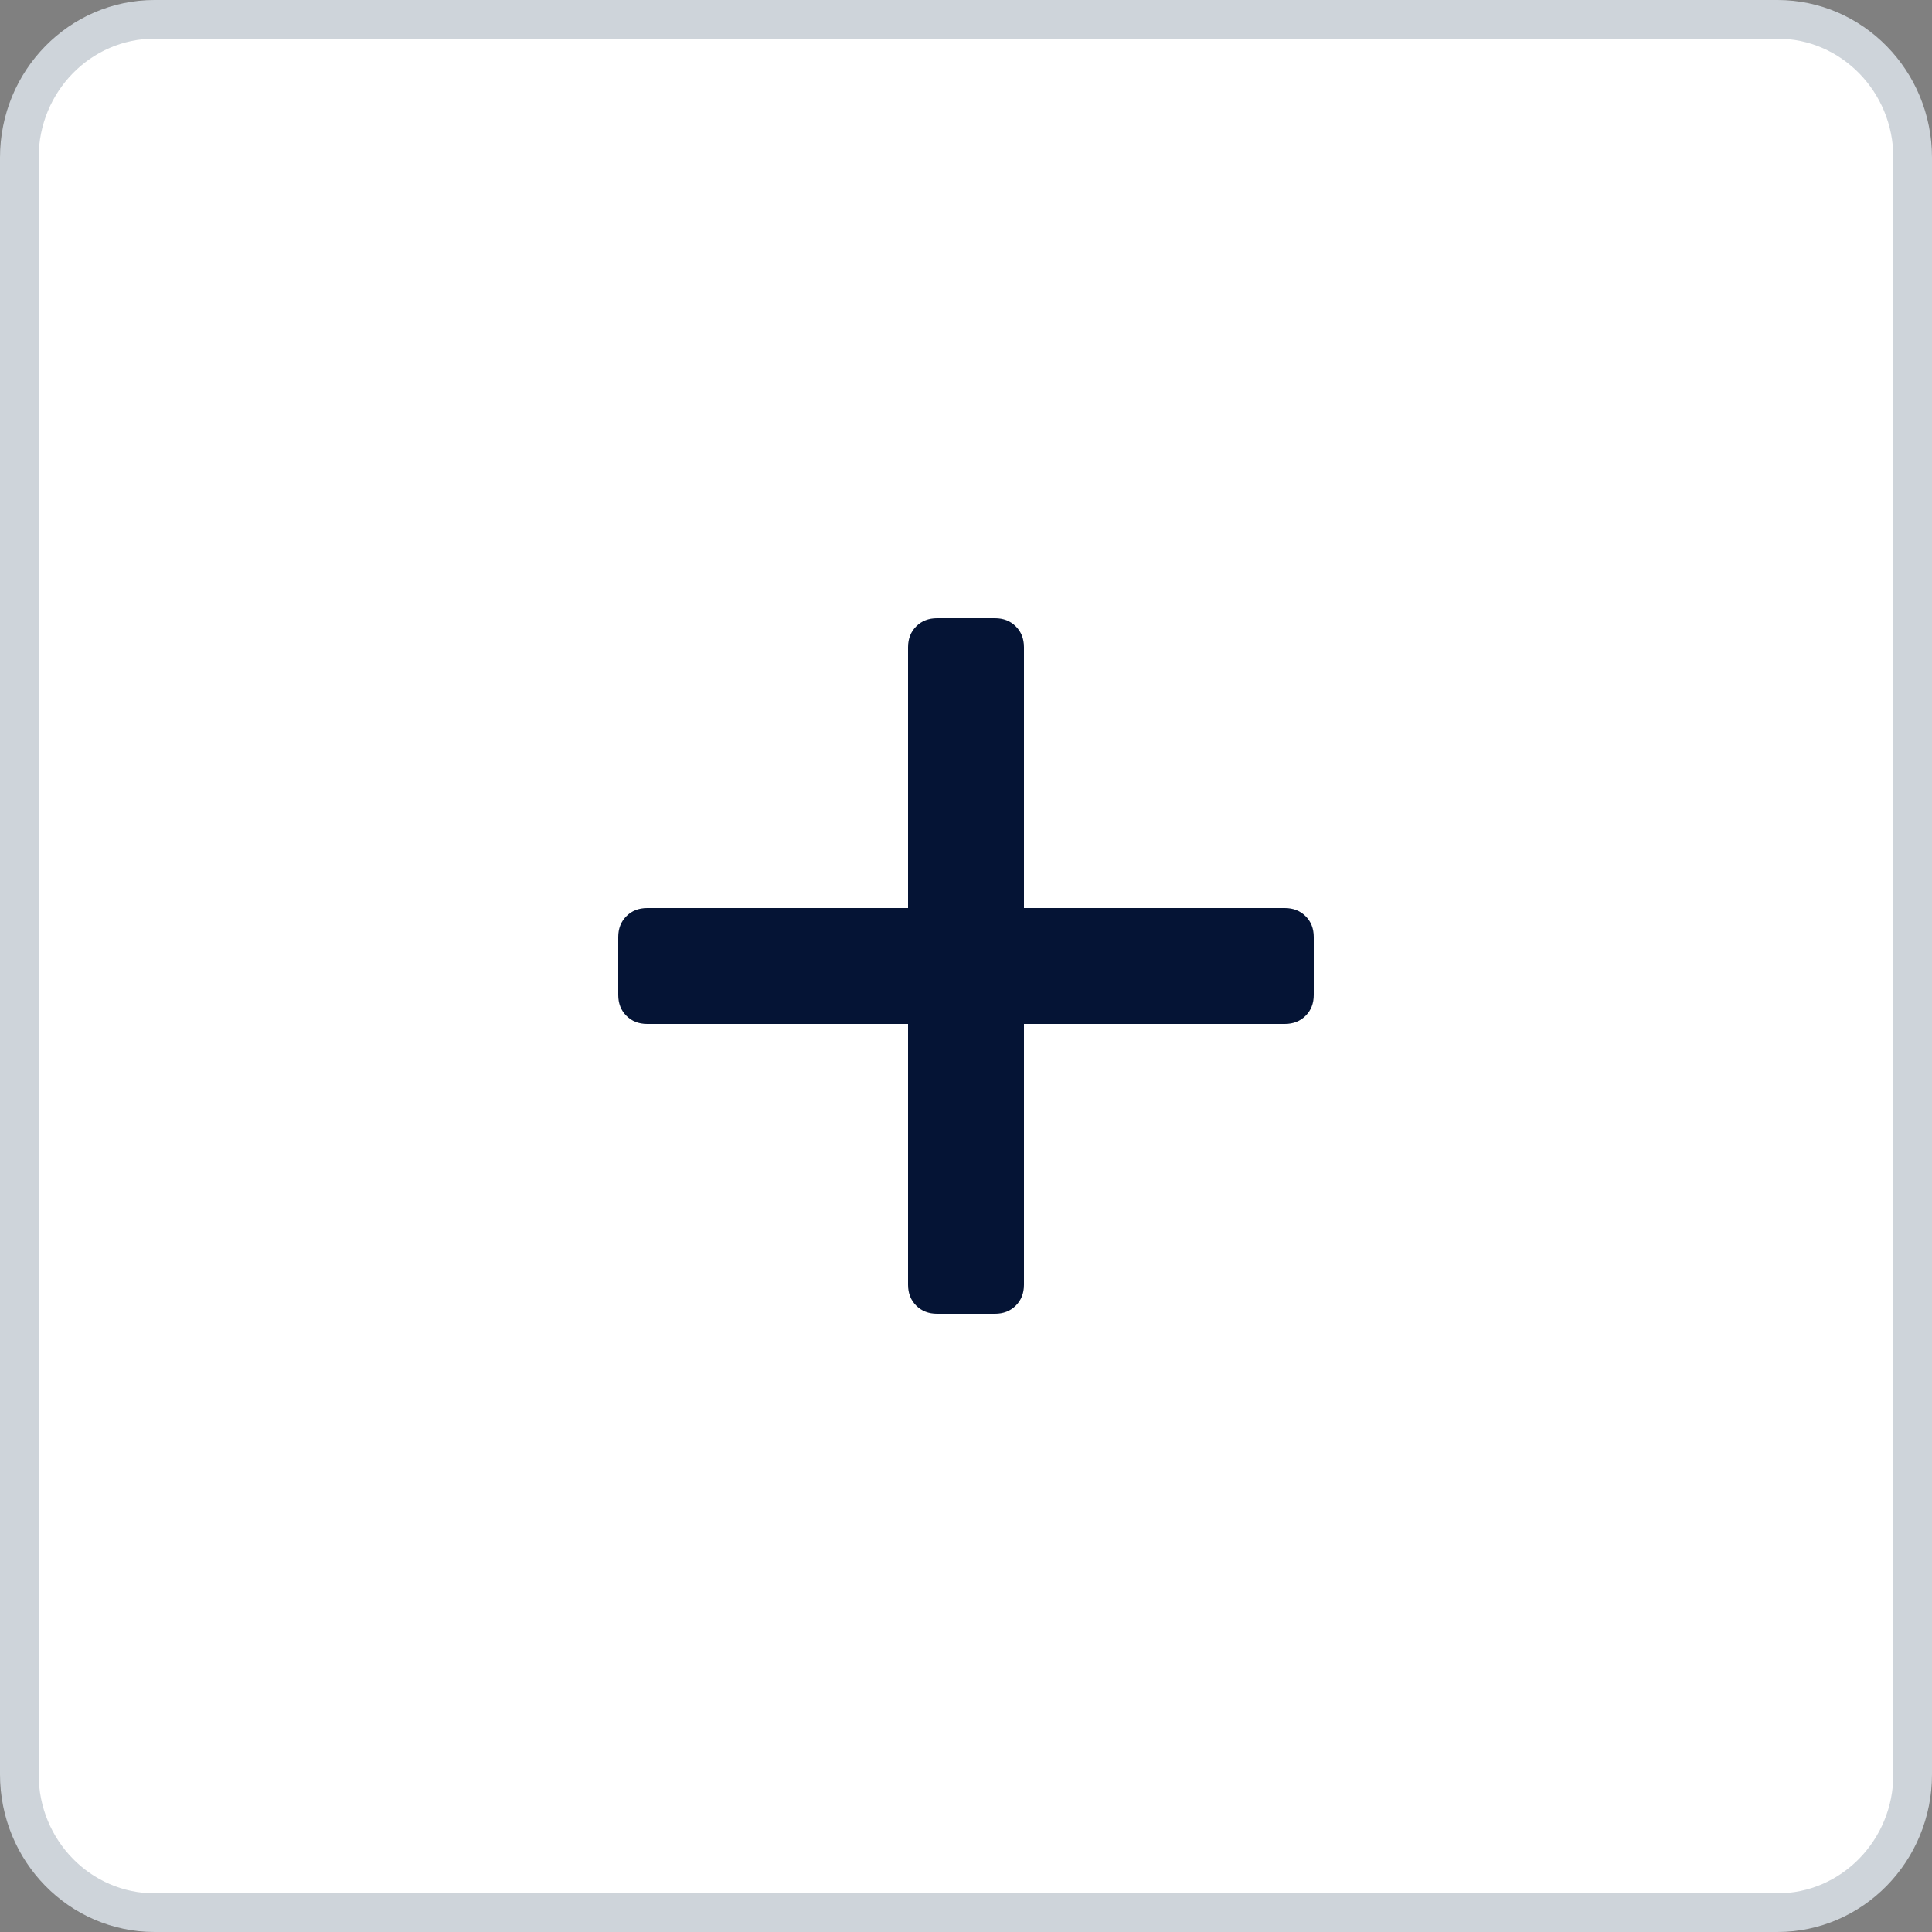 <svg width="50" height="50" viewBox="0 0 50 50" fill="none" xmlns="http://www.w3.org/2000/svg">
<rect x="0" y="0" width="50" height="50" fill="#808080" stroke="none"/>
<path d="M4 0.5H46C47.923 0.5 49.5 2.094 49.5 4.082V45.918C49.5 47.906 47.923 49.5 46 49.5H4C2.076 49.5 0.5 47.906 0.5 45.918V4.082C0.5 2.094 2.076 0.5 4 0.5Z" fill="white" stroke="#CED4DA"/>
<path d="M33.25 23.5C33.469 23.5 33.648 23.57 33.789 23.711C33.93 23.852 34 24.031 34 24.25V25.75C34 25.969 33.93 26.148 33.789 26.289C33.648 26.43 33.469 26.5 33.25 26.5H26.5V33.25C26.5 33.469 26.43 33.648 26.289 33.789C26.148 33.93 25.969 34 25.75 34H24.25C24.031 34 23.852 33.93 23.711 33.789C23.57 33.648 23.5 33.469 23.5 33.25V26.5H16.75C16.531 26.5 16.352 26.43 16.211 26.289C16.07 26.148 16 25.969 16 25.75V24.25C16 24.031 16.07 23.852 16.211 23.711C16.352 23.57 16.531 23.5 16.75 23.5H23.5V16.75C23.5 16.531 23.57 16.352 23.711 16.211C23.852 16.07 24.031 16 24.25 16H25.75C25.969 16 26.148 16.07 26.289 16.211C26.43 16.352 26.5 16.531 26.5 16.75V23.5H33.25Z" fill="#051435"/>
</svg>
